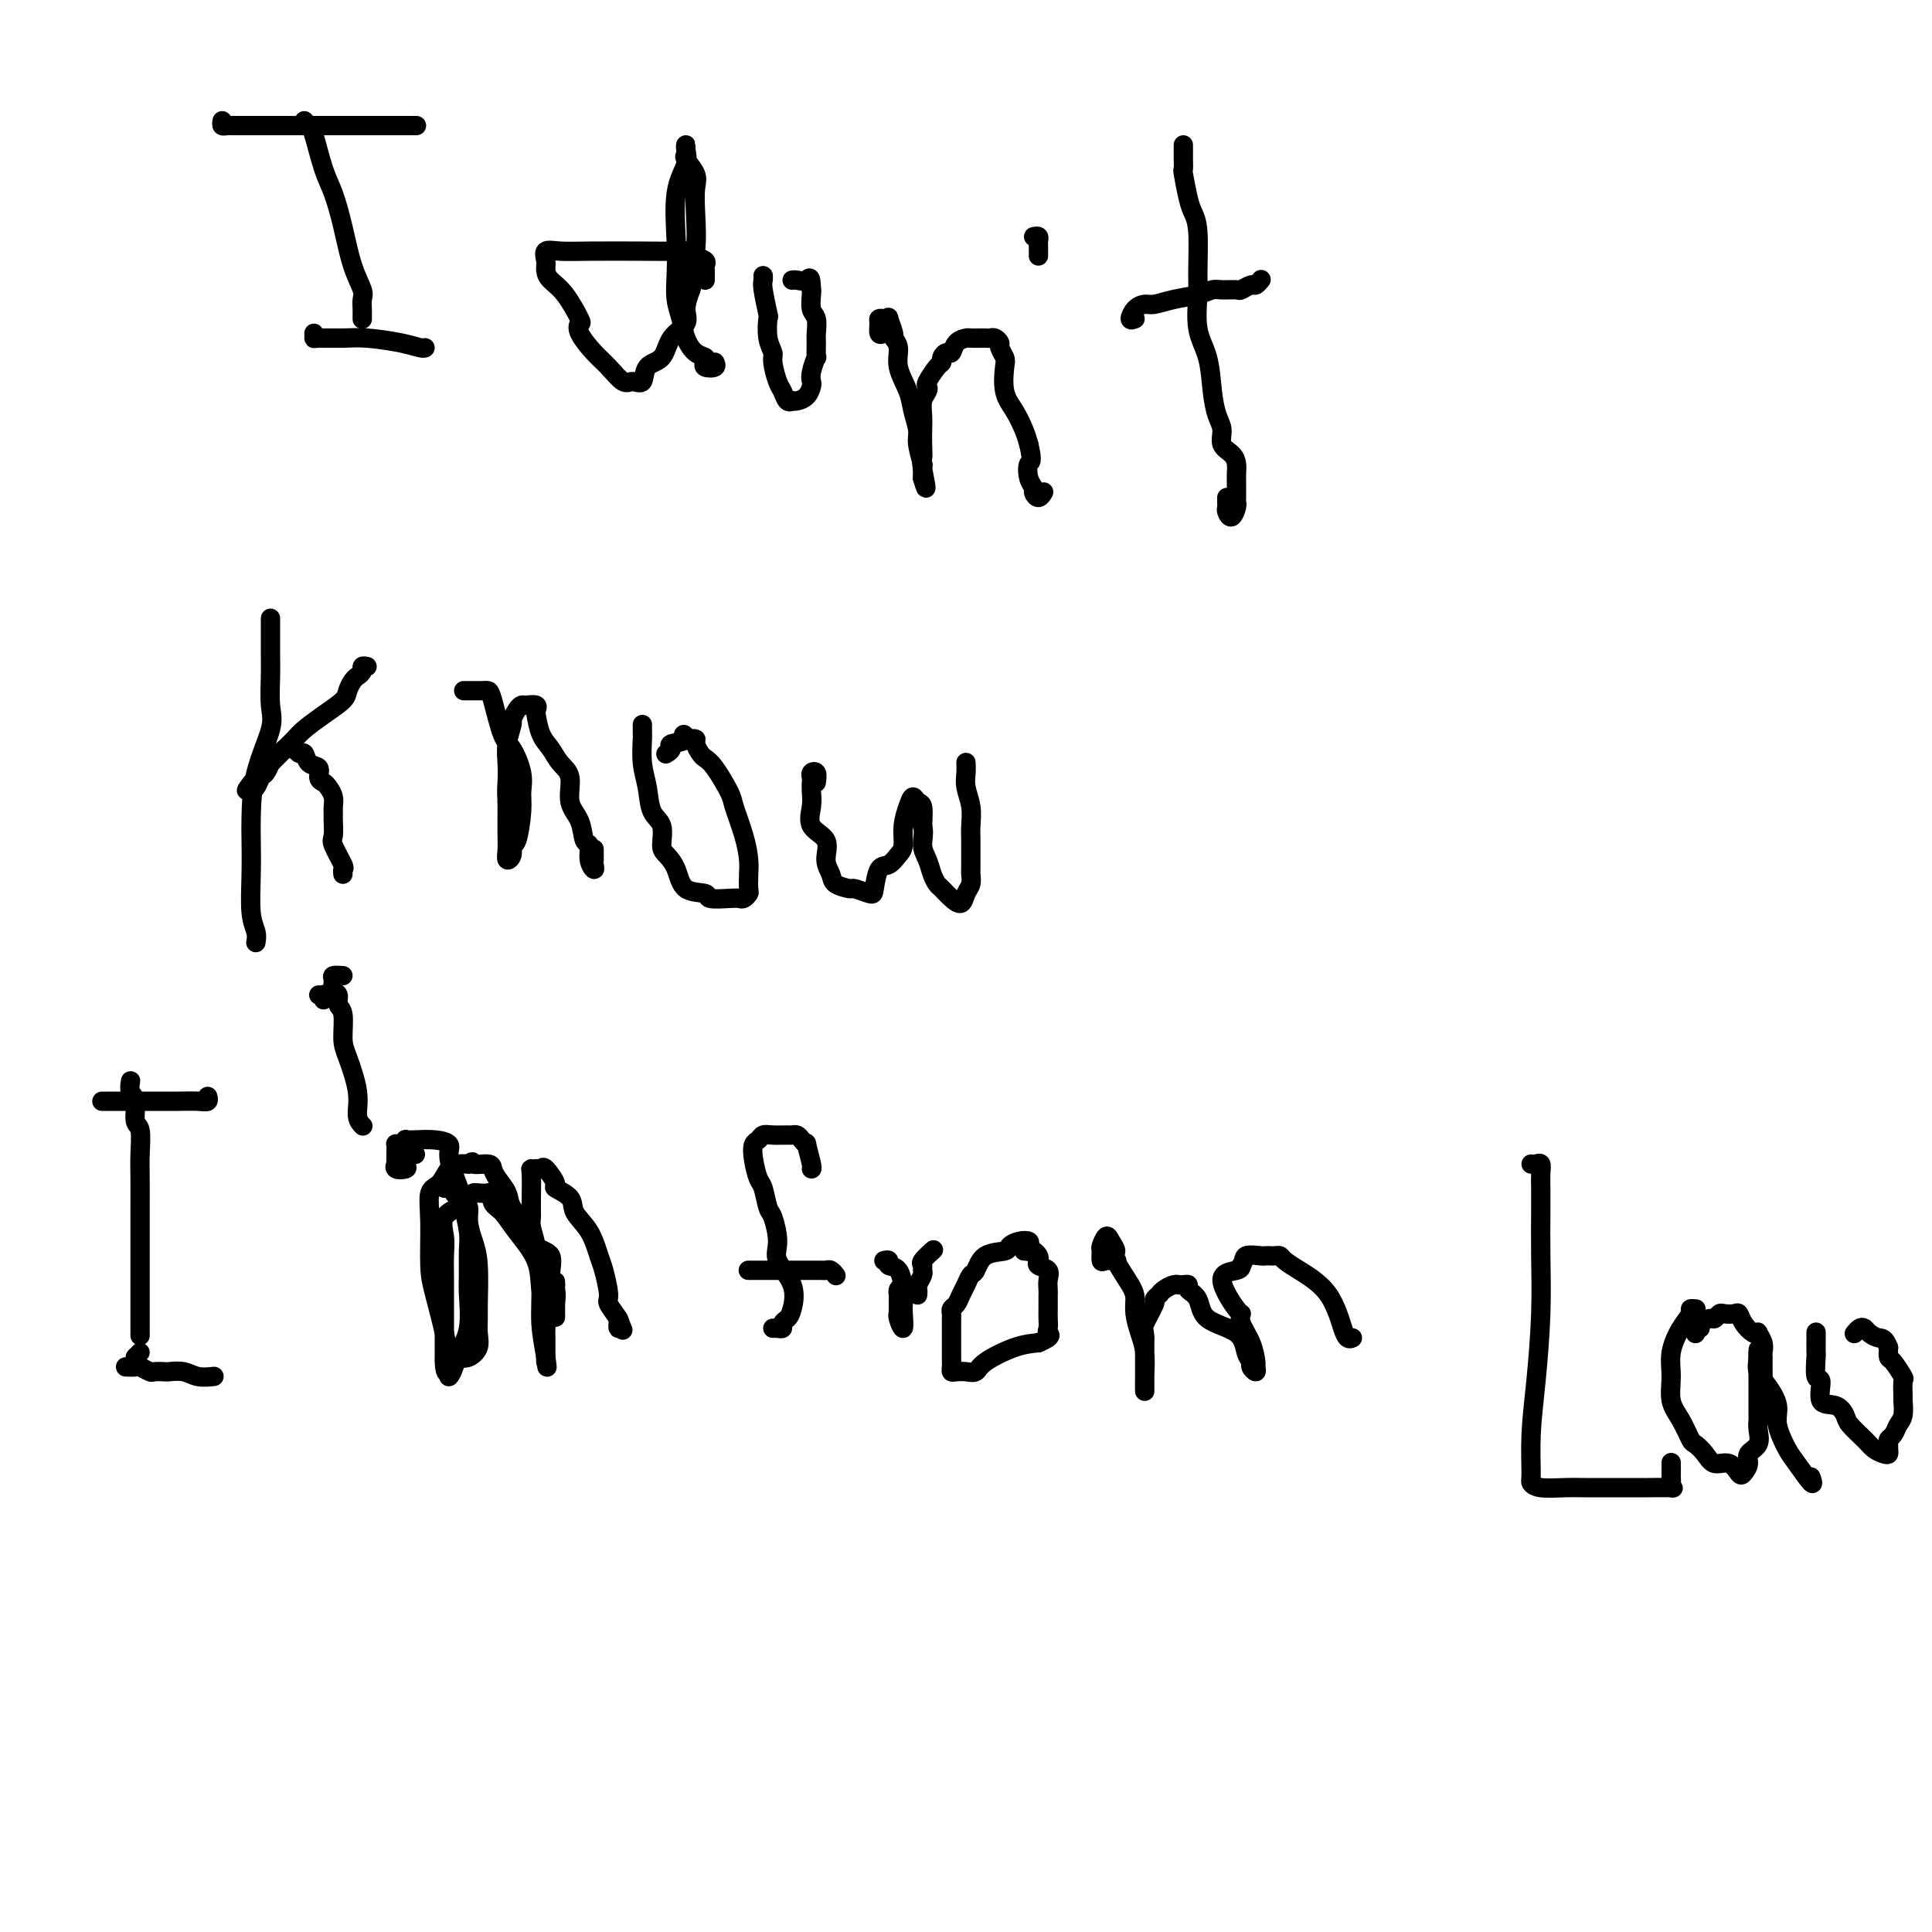 <svg viewBox='0 0 400 400' version='1.1' xmlns='http://www.w3.org/2000/svg' xmlns:xlink='http://www.w3.org/1999/xlink'><g fill='none' stroke='#000000' stroke-width='4' stroke-linecap='round' stroke-linejoin='round'><path d='M63,25c0.357,0.379 0.715,0.758 1,1c0.285,0.242 0.499,0.346 1,2c0.501,1.654 1.291,4.859 2,7c0.709,2.141 1.339,3.217 2,5c0.661,1.783 1.354,4.274 2,7c0.646,2.726 1.245,5.686 2,8c0.755,2.314 1.666,3.983 2,5c0.334,1.017 0.089,1.383 0,2c-0.089,0.617 -0.024,1.486 0,2c0.024,0.514 0.006,0.674 0,1c-0.006,0.326 -0.002,0.819 0,1c0.002,0.181 0.000,0.052 0,0c-0.000,-0.052 -0.000,-0.026 0,0'/><path d='M46,25c-0.082,0.423 -0.163,0.845 0,1c0.163,0.155 0.571,0.041 1,0c0.429,-0.041 0.878,-0.011 1,0c0.122,0.011 -0.082,0.003 1,0c1.082,-0.003 3.451,-0.001 6,0c2.549,0.001 5.279,0.000 7,0c1.721,-0.000 2.434,-0.000 6,0c3.566,0.000 9.987,0.000 13,0c3.013,-0.000 2.619,-0.000 3,0c0.381,0.000 1.537,0.000 2,0c0.463,-0.000 0.231,-0.000 0,0'/><path d='M65,69c0.011,0.424 0.022,0.848 0,1c-0.022,0.152 -0.076,0.030 1,0c1.076,-0.030 3.283,0.030 5,0c1.717,-0.030 2.943,-0.152 5,0c2.057,0.152 4.943,0.577 7,1c2.057,0.423 3.285,0.845 4,1c0.715,0.155 0.919,0.044 1,0c0.081,-0.044 0.041,-0.022 0,0'/><path d='M146,58c-0.004,-0.333 -0.007,-0.666 0,-1c0.007,-0.334 0.025,-0.668 0,-1c-0.025,-0.332 -0.091,-0.663 0,-1c0.091,-0.337 0.341,-0.679 0,-1c-0.341,-0.321 -1.273,-0.622 -2,-1c-0.727,-0.378 -1.251,-0.833 -2,-1c-0.749,-0.167 -1.725,-0.046 -3,0c-1.275,0.046 -2.849,0.018 -6,0c-3.151,-0.018 -7.878,-0.027 -11,0c-3.122,0.027 -4.639,0.090 -6,0c-1.361,-0.090 -2.567,-0.333 -3,0c-0.433,0.333 -0.095,1.242 0,2c0.095,0.758 -0.055,1.365 0,2c0.055,0.635 0.314,1.299 1,2c0.686,0.701 1.801,1.441 3,3c1.199,1.559 2.484,3.939 3,5c0.516,1.061 0.264,0.804 0,1c-0.264,0.196 -0.538,0.847 0,2c0.538,1.153 1.889,2.809 3,4c1.111,1.191 1.983,1.917 3,3c1.017,1.083 2.177,2.525 3,3c0.823,0.475 1.307,-0.015 2,0c0.693,0.015 1.595,0.534 2,0c0.405,-0.534 0.314,-2.123 1,-3c0.686,-0.877 2.148,-1.042 3,-2c0.852,-0.958 1.094,-2.711 2,-4c0.906,-1.289 2.475,-2.116 3,-3c0.525,-0.884 0.007,-1.824 0,-3c-0.007,-1.176 0.496,-2.588 1,-4'/><path d='M143,60c0.868,-2.366 0.038,-1.280 0,-2c-0.038,-0.720 0.714,-3.247 1,-6c0.286,-2.753 0.105,-5.732 0,-8c-0.105,-2.268 -0.133,-3.826 0,-5c0.133,-1.174 0.428,-1.965 0,-3c-0.428,-1.035 -1.579,-2.314 -2,-3c-0.421,-0.686 -0.111,-0.779 0,-1c0.111,-0.221 0.022,-0.571 0,-1c-0.022,-0.429 0.022,-0.938 0,-1c-0.022,-0.062 -0.111,0.324 0,1c0.111,0.676 0.421,1.643 0,3c-0.421,1.357 -1.574,3.104 -2,6c-0.426,2.896 -0.126,6.942 0,10c0.126,3.058 0.078,5.127 0,7c-0.078,1.873 -0.185,3.548 0,5c0.185,1.452 0.663,2.679 1,4c0.337,1.321 0.533,2.736 1,4c0.467,1.264 1.204,2.378 2,3c0.796,0.622 1.649,0.751 2,1c0.351,0.249 0.199,0.616 0,1c-0.199,0.384 -0.445,0.783 0,1c0.445,0.217 1.581,0.251 2,0c0.419,-0.251 0.120,-0.786 0,-1c-0.120,-0.214 -0.060,-0.107 0,0'/><path d='M158,58c-0.008,-0.516 -0.016,-1.031 0,-1c0.016,0.031 0.056,0.609 0,1c-0.056,0.391 -0.207,0.595 0,2c0.207,1.405 0.773,4.013 1,5c0.227,0.987 0.116,0.355 0,1c-0.116,0.645 -0.238,2.567 0,4c0.238,1.433 0.837,2.377 1,3c0.163,0.623 -0.110,0.923 0,2c0.110,1.077 0.603,2.929 1,4c0.397,1.071 0.697,1.359 1,2c0.303,0.641 0.610,1.634 1,2c0.390,0.366 0.865,0.105 1,0c0.135,-0.105 -0.069,-0.055 0,0c0.069,0.055 0.410,0.116 1,0c0.590,-0.116 1.430,-0.407 2,-1c0.570,-0.593 0.871,-1.487 1,-2c0.129,-0.513 0.087,-0.645 0,-1c-0.087,-0.355 -0.220,-0.933 0,-2c0.220,-1.067 0.792,-2.622 1,-3c0.208,-0.378 0.052,0.419 0,0c-0.052,-0.419 0.000,-2.056 0,-3c-0.000,-0.944 -0.053,-1.195 0,-2c0.053,-0.805 0.210,-2.164 0,-3c-0.210,-0.836 -0.787,-1.148 -1,-2c-0.213,-0.852 -0.061,-2.243 0,-3c0.061,-0.757 0.030,-0.878 0,-1'/><path d='M168,60c-0.121,-3.392 -0.425,-2.373 -1,-2c-0.575,0.373 -1.422,0.100 -2,0c-0.578,-0.100 -0.886,-0.027 -1,0c-0.114,0.027 -0.032,0.008 0,0c0.032,-0.008 0.016,-0.004 0,0'/><path d='M183,69c-0.428,0.197 -0.857,0.393 -1,0c-0.143,-0.393 -0.001,-1.376 0,-2c0.001,-0.624 -0.139,-0.889 0,-1c0.139,-0.111 0.558,-0.070 1,0c0.442,0.070 0.907,0.167 1,0c0.093,-0.167 -0.187,-0.598 0,0c0.187,0.598 0.842,2.225 1,3c0.158,0.775 -0.179,0.699 0,1c0.179,0.301 0.875,0.980 1,2c0.125,1.020 -0.321,2.382 0,4c0.321,1.618 1.410,3.493 2,5c0.590,1.507 0.680,2.648 1,4c0.320,1.352 0.870,2.915 1,4c0.130,1.085 -0.161,1.691 0,3c0.161,1.309 0.775,3.320 1,4c0.225,0.680 0.060,0.028 0,0c-0.060,-0.028 -0.016,0.570 0,1c0.016,0.430 0.005,0.694 0,1c-0.005,0.306 -0.002,0.653 0,1'/><path d='M191,99c1.392,4.735 0.373,0.073 0,-2c-0.373,-2.073 -0.101,-1.556 0,-2c0.101,-0.444 0.031,-1.849 0,-3c-0.031,-1.151 -0.022,-2.049 0,-3c0.022,-0.951 0.057,-1.954 0,-3c-0.057,-1.046 -0.205,-2.133 0,-3c0.205,-0.867 0.763,-1.514 1,-2c0.237,-0.486 0.154,-0.812 0,-1c-0.154,-0.188 -0.378,-0.237 0,-1c0.378,-0.763 1.358,-2.241 2,-3c0.642,-0.759 0.944,-0.798 1,-1c0.056,-0.202 -0.136,-0.566 0,-1c0.136,-0.434 0.599,-0.939 1,-1c0.401,-0.061 0.741,0.324 1,0c0.259,-0.324 0.436,-1.355 1,-2c0.564,-0.645 1.513,-0.905 2,-1c0.487,-0.095 0.511,-0.026 1,0c0.489,0.026 1.441,0.010 2,0c0.559,-0.010 0.723,-0.015 1,0c0.277,0.015 0.666,0.049 1,0c0.334,-0.049 0.612,-0.182 1,0c0.388,0.182 0.887,0.677 1,1c0.113,0.323 -0.160,0.473 0,1c0.160,0.527 0.753,1.432 1,2c0.247,0.568 0.146,0.799 0,2c-0.146,1.201 -0.338,3.374 0,5c0.338,1.626 1.206,2.707 2,4c0.794,1.293 1.512,2.798 2,4c0.488,1.202 0.744,2.101 1,3'/><path d='M213,92c0.945,4.002 0.309,3.508 0,4c-0.309,0.492 -0.289,1.970 0,3c0.289,1.030 0.848,1.610 1,2c0.152,0.390 -0.104,0.589 0,1c0.104,0.411 0.566,1.034 1,1c0.434,-0.034 0.838,-0.724 1,-1c0.162,-0.276 0.081,-0.138 0,0'/><path d='M214,49c0.423,-0.089 0.845,-0.178 1,0c0.155,0.178 0.041,0.622 0,1c-0.041,0.378 -0.011,0.689 0,1c0.011,0.311 0.003,0.622 0,1c-0.003,0.378 -0.001,0.822 0,1c0.001,0.178 0.000,0.089 0,0'/><path d='M245,30c0.002,0.258 0.004,0.516 0,1c-0.004,0.484 -0.012,1.193 0,2c0.012,0.807 0.046,1.713 0,2c-0.046,0.287 -0.170,-0.044 0,1c0.170,1.044 0.634,3.462 1,5c0.366,1.538 0.632,2.196 1,3c0.368,0.804 0.837,1.755 1,4c0.163,2.245 0.018,5.782 0,8c-0.018,2.218 0.089,3.115 0,5c-0.089,1.885 -0.373,4.759 0,7c0.373,2.241 1.405,3.850 2,6c0.595,2.150 0.754,4.841 1,7c0.246,2.159 0.577,3.786 1,5c0.423,1.214 0.936,2.016 1,3c0.064,0.984 -0.323,2.149 0,3c0.323,0.851 1.354,1.387 2,2c0.646,0.613 0.905,1.302 1,2c0.095,0.698 0.026,1.404 0,2c-0.026,0.596 -0.010,1.082 0,2c0.010,0.918 0.013,2.267 0,3c-0.013,0.733 -0.042,0.848 0,1c0.042,0.152 0.155,0.339 0,1c-0.155,0.661 -0.577,1.795 -1,2c-0.423,0.205 -0.845,-0.520 -1,-1c-0.155,-0.480 -0.041,-0.716 0,-1c0.041,-0.284 0.011,-0.615 0,-1c-0.011,-0.385 -0.003,-0.824 0,-1c0.003,-0.176 0.002,-0.088 0,0'/><path d='M235,66c-0.485,0.194 -0.971,0.389 -1,0c-0.029,-0.389 0.397,-1.361 1,-2c0.603,-0.639 1.383,-0.946 2,-1c0.617,-0.054 1.070,0.143 2,0c0.930,-0.143 2.337,-0.627 4,-1c1.663,-0.373 3.582,-0.635 5,-1c1.418,-0.365 2.334,-0.834 3,-1c0.666,-0.166 1.081,-0.029 2,0c0.919,0.029 2.341,-0.048 3,0c0.659,0.048 0.555,0.223 1,0c0.445,-0.223 1.439,-0.843 2,-1c0.561,-0.157 0.690,0.150 1,0c0.310,-0.150 0.803,-0.757 1,-1c0.197,-0.243 0.099,-0.121 0,0'/><path d='M56,128c0.000,0.161 0.000,0.322 0,1c-0.000,0.678 -0.001,1.872 0,2c0.001,0.128 0.003,-0.809 0,0c-0.003,0.809 -0.011,3.363 0,5c0.011,1.637 0.041,2.356 0,4c-0.041,1.644 -0.155,4.212 0,6c0.155,1.788 0.578,2.796 0,5c-0.578,2.204 -2.156,5.605 -3,9c-0.844,3.395 -0.954,6.786 -1,9c-0.046,2.214 -0.026,3.252 0,5c0.026,1.748 0.060,4.206 0,7c-0.060,2.794 -0.212,5.924 0,8c0.212,2.076 0.788,3.097 1,4c0.212,0.903 0.061,1.686 0,2c-0.061,0.314 -0.030,0.157 0,0'/><path d='M76,138c-0.447,-0.087 -0.894,-0.175 -1,0c-0.106,0.175 0.129,0.612 0,1c-0.129,0.388 -0.620,0.725 -1,1c-0.380,0.275 -0.647,0.486 -1,1c-0.353,0.514 -0.790,1.331 -1,2c-0.210,0.669 -0.193,1.191 -1,2c-0.807,0.809 -2.440,1.904 -4,3c-1.560,1.096 -3.048,2.191 -4,3c-0.952,0.809 -1.369,1.331 -2,2c-0.631,0.669 -1.475,1.484 -2,2c-0.525,0.516 -0.732,0.734 -1,1c-0.268,0.266 -0.596,0.581 -1,1c-0.404,0.419 -0.882,0.944 -1,1c-0.118,0.056 0.126,-0.357 0,0c-0.126,0.357 -0.622,1.482 -1,2c-0.378,0.518 -0.637,0.427 -1,1c-0.363,0.573 -0.828,1.808 -1,2c-0.172,0.192 -0.049,-0.659 0,-1c0.049,-0.341 0.025,-0.170 0,0'/><path d='M53,162c-3.667,3.595 -1.333,0.582 0,-1c1.333,-1.582 1.667,-1.734 2,-2c0.333,-0.266 0.667,-0.645 1,-1c0.333,-0.355 0.667,-0.685 1,-1c0.333,-0.315 0.667,-0.616 1,-1c0.333,-0.384 0.667,-0.851 1,-1c0.333,-0.149 0.665,0.020 1,0c0.335,-0.020 0.672,-0.228 1,0c0.328,0.228 0.647,0.891 1,1c0.353,0.109 0.739,-0.335 1,0c0.261,0.335 0.398,1.451 1,2c0.602,0.549 1.668,0.531 2,1c0.332,0.469 -0.069,1.425 0,2c0.069,0.575 0.607,0.769 1,1c0.393,0.231 0.641,0.497 1,1c0.359,0.503 0.829,1.241 1,2c0.171,0.759 0.044,1.538 0,2c-0.044,0.462 -0.004,0.607 0,1c0.004,0.393 -0.027,1.032 0,2c0.027,0.968 0.112,2.263 0,3c-0.112,0.737 -0.422,0.916 0,2c0.422,1.084 1.577,3.074 2,4c0.423,0.926 0.114,0.788 0,1c-0.114,0.212 -0.033,0.775 0,1c0.033,0.225 0.016,0.113 0,0'/><path d='M96,143c0.333,-0.000 0.667,-0.000 1,0c0.333,0.000 0.666,0.001 1,0c0.334,-0.001 0.670,-0.004 1,0c0.330,0.004 0.654,0.015 1,0c0.346,-0.015 0.713,-0.055 1,0c0.287,0.055 0.493,0.206 1,2c0.507,1.794 1.313,5.232 2,7c0.687,1.768 1.253,1.865 2,3c0.747,1.135 1.674,3.308 2,5c0.326,1.692 0.050,2.904 0,4c-0.050,1.096 0.126,2.074 0,4c-0.126,1.926 -0.556,4.798 -1,6c-0.444,1.202 -0.904,0.735 -1,1c-0.096,0.265 0.170,1.264 0,2c-0.170,0.736 -0.778,1.211 -1,1c-0.222,-0.211 -0.060,-1.108 0,-2c0.060,-0.892 0.016,-1.779 0,-3c-0.016,-1.221 -0.005,-2.778 0,-4c0.005,-1.222 0.002,-2.111 0,-3'/><path d='M105,166c-0.159,-2.413 -0.058,-2.946 0,-4c0.058,-1.054 0.071,-2.629 0,-4c-0.071,-1.371 -0.226,-2.539 0,-4c0.226,-1.461 0.833,-3.214 1,-4c0.167,-0.786 -0.105,-0.604 0,-1c0.105,-0.396 0.589,-1.370 1,-2c0.411,-0.630 0.751,-0.914 1,-1c0.249,-0.086 0.409,0.028 1,0c0.591,-0.028 1.615,-0.199 2,0c0.385,0.199 0.133,0.767 0,1c-0.133,0.233 -0.147,0.132 0,1c0.147,0.868 0.454,2.704 1,4c0.546,1.296 1.330,2.053 2,3c0.670,0.947 1.226,2.083 2,3c0.774,0.917 1.767,1.616 2,3c0.233,1.384 -0.292,3.452 0,5c0.292,1.548 1.403,2.577 2,4c0.597,1.423 0.682,3.239 1,4c0.318,0.761 0.870,0.465 1,1c0.130,0.535 -0.161,1.901 0,3c0.161,1.099 0.775,1.930 1,2c0.225,0.070 0.060,-0.620 0,-1c-0.060,-0.380 -0.016,-0.448 0,-1c0.016,-0.552 0.005,-1.586 0,-2c-0.005,-0.414 -0.002,-0.207 0,0'/><path d='M133,150c0.002,0.307 0.004,0.615 0,1c-0.004,0.385 -0.013,0.848 0,1c0.013,0.152 0.050,-0.008 0,1c-0.050,1.008 -0.186,3.184 0,5c0.186,1.816 0.693,3.273 1,5c0.307,1.727 0.415,3.724 1,5c0.585,1.276 1.649,1.831 2,3c0.351,1.169 -0.010,2.953 0,4c0.010,1.047 0.391,1.356 1,2c0.609,0.644 1.444,1.623 2,3c0.556,1.377 0.831,3.153 2,4c1.169,0.847 3.230,0.764 4,1c0.770,0.236 0.249,0.792 1,1c0.751,0.208 2.776,0.069 4,0c1.224,-0.069 1.648,-0.066 2,0c0.352,0.066 0.631,0.196 1,0c0.369,-0.196 0.829,-0.717 1,-1c0.171,-0.283 0.053,-0.327 0,-1c-0.053,-0.673 -0.040,-1.973 0,-3c0.040,-1.027 0.106,-1.781 0,-3c-0.106,-1.219 -0.385,-2.904 -1,-5c-0.615,-2.096 -1.565,-4.602 -2,-6c-0.435,-1.398 -0.355,-1.688 -1,-3c-0.645,-1.312 -2.014,-3.648 -3,-5c-0.986,-1.352 -1.590,-1.721 -2,-2c-0.410,-0.279 -0.625,-0.466 -1,-1c-0.375,-0.534 -0.909,-1.413 -1,-2c-0.091,-0.587 0.260,-0.882 0,-1c-0.260,-0.118 -1.130,-0.059 -2,0'/><path d='M142,153c-1.206,-1.750 0.279,-0.626 0,0c-0.279,0.626 -2.322,0.756 -3,1c-0.678,0.244 0.010,0.604 0,1c-0.010,0.396 -0.717,0.827 -1,1c-0.283,0.173 -0.141,0.086 0,0'/><path d='M169,162c0.113,-0.820 0.226,-1.640 0,-2c-0.226,-0.360 -0.792,-0.260 -1,0c-0.208,0.260 -0.059,0.682 0,1c0.059,0.318 0.027,0.534 0,1c-0.027,0.466 -0.051,1.181 0,2c0.051,0.819 0.175,1.742 0,3c-0.175,1.258 -0.649,2.851 0,4c0.649,1.149 2.419,1.853 3,3c0.581,1.147 -0.029,2.737 0,4c0.029,1.263 0.698,2.199 1,3c0.302,0.801 0.238,1.469 1,2c0.762,0.531 2.350,0.927 3,1c0.650,0.073 0.362,-0.175 1,0c0.638,0.175 2.202,0.773 3,1c0.798,0.227 0.831,0.085 1,-1c0.169,-1.085 0.475,-3.111 1,-4c0.525,-0.889 1.268,-0.639 2,-1c0.732,-0.361 1.453,-1.331 2,-2c0.547,-0.669 0.920,-1.037 1,-2c0.080,-0.963 -0.132,-2.520 0,-4c0.132,-1.480 0.610,-2.883 1,-4c0.390,-1.117 0.692,-1.949 1,-2c0.308,-0.051 0.621,0.679 1,1c0.379,0.321 0.822,0.235 1,1c0.178,0.765 0.089,2.383 0,4'/><path d='M191,171c0.416,1.383 -0.044,2.842 0,4c0.044,1.158 0.592,2.015 1,3c0.408,0.985 0.676,2.098 1,3c0.324,0.902 0.702,1.595 1,2c0.298,0.405 0.514,0.523 1,1c0.486,0.477 1.240,1.312 2,2c0.760,0.688 1.524,1.230 2,1c0.476,-0.230 0.663,-1.233 1,-2c0.337,-0.767 0.822,-1.297 1,-2c0.178,-0.703 0.047,-1.580 0,-2c-0.047,-0.420 -0.012,-0.383 0,-1c0.012,-0.617 -0.001,-1.887 0,-3c0.001,-1.113 0.014,-2.069 0,-3c-0.014,-0.931 -0.056,-1.836 0,-3c0.056,-1.164 0.211,-2.585 0,-4c-0.211,-1.415 -0.789,-2.824 -1,-4c-0.211,-1.176 -0.057,-2.119 0,-3c0.057,-0.881 0.015,-1.699 0,-2c-0.015,-0.301 -0.004,-0.086 0,0c0.004,0.086 0.002,0.043 0,0'/><path d='M27,224c0.033,-0.196 0.065,-0.393 0,0c-0.065,0.393 -0.228,1.374 0,2c0.228,0.626 0.846,0.896 1,2c0.154,1.104 -0.155,3.042 0,4c0.155,0.958 0.774,0.934 1,2c0.226,1.066 0.061,3.220 0,5c-0.061,1.780 -0.016,3.185 0,5c0.016,1.815 0.004,4.039 0,6c-0.004,1.961 -0.001,3.660 0,7c0.001,3.340 0.000,8.322 0,12c-0.000,3.678 -0.000,6.051 0,7c0.000,0.949 0.000,0.475 0,0'/><path d='M29,280c-0.417,0.417 -0.833,0.833 -1,1c-0.167,0.167 -0.083,0.083 0,0'/><path d='M22,228c0.149,-0.000 0.298,-0.000 0,0c-0.298,0.000 -1.043,0.000 -1,0c0.043,-0.000 0.875,-0.000 1,0c0.125,0.000 -0.456,0.000 0,0c0.456,-0.000 1.949,-0.000 3,0c1.051,0.000 1.658,0.001 3,0c1.342,-0.001 3.417,-0.004 5,0c1.583,0.004 2.673,0.015 4,0c1.327,-0.015 2.892,-0.056 4,0c1.108,0.056 1.760,0.207 2,0c0.240,-0.207 0.069,-0.774 0,-1c-0.069,-0.226 -0.034,-0.113 0,0'/><path d='M26,283c0.789,0.030 1.578,0.061 2,0c0.422,-0.061 0.479,-0.212 1,0c0.521,0.212 1.508,0.788 2,1c0.492,0.212 0.490,0.061 1,0c0.510,-0.061 1.531,-0.030 2,0c0.469,0.030 0.385,0.061 1,0c0.615,-0.061 1.928,-0.212 3,0c1.072,0.212 1.904,0.788 3,1c1.096,0.212 2.456,0.061 3,0c0.544,-0.061 0.272,-0.030 0,0'/><path d='M66,206c0.423,0.030 0.845,0.060 1,0c0.155,-0.060 0.042,-0.208 0,0c-0.042,0.208 -0.012,0.774 0,1c0.012,0.226 0.006,0.113 0,0'/><path d='M71,202c-0.854,-0.057 -1.708,-0.114 -2,0c-0.292,0.114 -0.022,0.398 0,1c0.022,0.602 -0.205,1.523 0,2c0.205,0.477 0.841,0.512 1,1c0.159,0.488 -0.160,1.431 0,2c0.160,0.569 0.798,0.764 1,2c0.202,1.236 -0.033,3.512 0,5c0.033,1.488 0.335,2.189 1,4c0.665,1.811 1.694,4.733 2,7c0.306,2.267 -0.110,3.880 0,5c0.110,1.120 0.746,1.749 1,2c0.254,0.251 0.127,0.126 0,0'/><path d='M92,246c0.303,0.024 0.606,0.048 1,0c0.394,-0.048 0.880,-0.169 1,0c0.120,0.169 -0.126,0.628 0,1c0.126,0.372 0.625,0.658 1,1c0.375,0.342 0.626,0.740 1,1c0.374,0.260 0.871,0.381 1,1c0.129,0.619 -0.109,1.737 0,3c0.109,1.263 0.565,2.673 1,4c0.435,1.327 0.850,2.571 1,5c0.150,2.429 0.034,6.042 0,8c-0.034,1.958 0.012,2.262 0,3c-0.012,0.738 -0.083,1.909 0,3c0.083,1.091 0.320,2.101 0,3c-0.320,0.899 -1.196,1.686 -2,2c-0.804,0.314 -1.535,0.154 -2,0c-0.465,-0.154 -0.662,-0.302 -1,0c-0.338,0.302 -0.815,1.053 -1,1c-0.185,-0.053 -0.078,-0.912 0,-1c0.078,-0.088 0.126,0.593 0,0c-0.126,-0.593 -0.428,-2.460 -1,-5c-0.572,-2.540 -1.415,-5.753 -2,-8c-0.585,-2.247 -0.911,-3.526 -1,-6c-0.089,-2.474 0.059,-6.141 0,-9c-0.059,-2.859 -0.325,-4.910 0,-6c0.325,-1.090 1.242,-1.220 2,-2c0.758,-0.780 1.358,-2.210 2,-3c0.642,-0.790 1.326,-0.940 2,-1c0.674,-0.060 1.337,-0.030 2,0'/><path d='M97,241c1.296,-0.918 0.537,-0.212 1,0c0.463,0.212 2.150,-0.068 3,0c0.850,0.068 0.865,0.485 1,1c0.135,0.515 0.391,1.129 1,2c0.609,0.871 1.572,1.999 2,3c0.428,1.001 0.320,1.875 1,3c0.680,1.125 2.147,2.503 3,4c0.853,1.497 1.090,3.115 2,4c0.910,0.885 2.493,1.038 3,2c0.507,0.962 -0.060,2.731 0,4c0.060,1.269 0.748,2.036 1,3c0.252,0.964 0.067,2.126 0,3c-0.067,0.874 -0.018,1.461 0,2c0.018,0.539 0.005,1.032 0,1c-0.005,-0.032 -0.001,-0.587 0,-1c0.001,-0.413 0.000,-0.684 0,-1c-0.000,-0.316 -0.000,-0.679 0,-1c0.000,-0.321 0.000,-0.602 0,-1c-0.000,-0.398 -0.000,-0.915 0,-1c0.000,-0.085 0.000,0.261 0,0c-0.000,-0.261 -0.000,-1.131 0,-2'/><path d='M115,266c0.000,-1.167 0.000,-0.583 0,0'/><path d='M86,239c-0.829,-0.199 -1.658,-0.397 -2,0c-0.342,0.397 -0.197,1.390 0,2c0.197,0.610 0.445,0.837 0,1c-0.445,0.163 -1.583,0.260 -2,0c-0.417,-0.260 -0.112,-0.879 0,-1c0.112,-0.121 0.033,0.256 0,0c-0.033,-0.256 -0.019,-1.144 0,-2c0.019,-0.856 0.042,-1.679 0,-2c-0.042,-0.321 -0.151,-0.138 0,0c0.151,0.138 0.560,0.233 1,0c0.440,-0.233 0.911,-0.792 1,-1c0.089,-0.208 -0.202,-0.064 0,0c0.202,0.064 0.898,0.047 2,0c1.102,-0.047 2.610,-0.125 4,0c1.390,0.125 2.664,0.452 3,1c0.336,0.548 -0.264,1.317 0,3c0.264,1.683 1.391,4.282 2,6c0.609,1.718 0.699,2.557 1,4c0.301,1.443 0.815,3.491 1,5c0.185,1.509 0.043,2.480 0,4c-0.043,1.520 0.014,3.590 0,5c-0.014,1.410 -0.098,2.162 0,4c0.098,1.838 0.380,4.763 0,7c-0.380,2.237 -1.421,3.785 -2,5c-0.579,1.215 -0.694,2.096 -1,3c-0.306,0.904 -0.802,1.830 -1,2c-0.198,0.170 -0.099,-0.415 0,-1'/><path d='M93,284c-0.845,0.955 -0.958,-1.156 -1,-2c-0.042,-0.844 -0.011,-0.420 0,-1c0.011,-0.580 0.004,-2.163 0,-4c-0.004,-1.837 -0.004,-3.927 0,-6c0.004,-2.073 0.013,-4.129 0,-6c-0.013,-1.871 -0.048,-3.557 0,-5c0.048,-1.443 0.177,-2.642 0,-4c-0.177,-1.358 -0.661,-2.875 0,-4c0.661,-1.125 2.466,-1.857 3,-2c0.534,-0.143 -0.204,0.302 0,0c0.204,-0.302 1.351,-1.350 2,-2c0.649,-0.650 0.799,-0.900 1,-1c0.201,-0.100 0.452,-0.050 1,0c0.548,0.050 1.394,0.101 2,0c0.606,-0.101 0.972,-0.353 1,0c0.028,0.353 -0.281,1.312 0,2c0.281,0.688 1.151,1.106 2,2c0.849,0.894 1.678,2.264 3,4c1.322,1.736 3.139,3.839 4,6c0.861,2.161 0.767,4.379 1,6c0.233,1.621 0.795,2.643 1,4c0.205,1.357 0.055,3.047 0,4c-0.055,0.953 -0.015,1.167 0,2c0.015,0.833 0.004,2.285 0,3c-0.004,0.715 -0.001,0.692 0,1c0.001,0.308 0.000,0.945 0,1c-0.000,0.055 -0.000,-0.473 0,-1'/><path d='M113,281c0.373,3.420 0.306,1.968 0,0c-0.306,-1.968 -0.853,-4.454 -1,-7c-0.147,-2.546 0.104,-5.154 0,-8c-0.104,-2.846 -0.564,-5.932 -1,-8c-0.436,-2.068 -0.849,-3.118 -1,-4c-0.151,-0.882 -0.042,-1.595 0,-2c0.042,-0.405 0.015,-0.501 0,-1c-0.015,-0.499 -0.019,-1.402 0,-3c0.019,-1.598 0.061,-3.892 0,-5c-0.061,-1.108 -0.225,-1.032 0,-1c0.225,0.032 0.839,0.019 1,0c0.161,-0.019 -0.132,-0.045 0,0c0.132,0.045 0.687,0.161 1,0c0.313,-0.161 0.383,-0.599 1,0c0.617,0.599 1.783,2.234 2,3c0.217,0.766 -0.513,0.663 0,1c0.513,0.337 2.270,1.112 3,2c0.730,0.888 0.435,1.888 1,3c0.565,1.112 1.992,2.337 3,4c1.008,1.663 1.598,3.763 2,5c0.402,1.237 0.615,1.612 1,3c0.385,1.388 0.940,3.788 1,5c0.060,1.212 -0.376,1.236 0,2c0.376,0.764 1.565,2.268 2,3c0.435,0.732 0.117,0.691 0,1c-0.117,0.309 -0.031,0.968 0,1c0.031,0.032 0.009,-0.562 0,-1c-0.009,-0.438 -0.004,-0.719 0,-1'/><path d='M128,273c1.667,4.167 0.833,2.083 0,0'/><path d='M160,275c0.303,-0.024 0.606,-0.049 1,0c0.394,0.049 0.879,0.170 1,0c0.121,-0.170 -0.123,-0.632 0,-1c0.123,-0.368 0.612,-0.641 1,-1c0.388,-0.359 0.675,-0.804 1,-2c0.325,-1.196 0.687,-3.144 0,-5c-0.687,-1.856 -2.422,-3.622 -3,-5c-0.578,-1.378 -0.000,-2.370 0,-4c0.000,-1.630 -0.578,-3.899 -1,-5c-0.422,-1.101 -0.688,-1.034 -1,-2c-0.312,-0.966 -0.669,-2.966 -1,-4c-0.331,-1.034 -0.636,-1.104 -1,-2c-0.364,-0.896 -0.786,-2.618 -1,-4c-0.214,-1.382 -0.218,-2.423 0,-3c0.218,-0.577 0.660,-0.690 1,-1c0.340,-0.310 0.577,-0.816 1,-1c0.423,-0.184 1.030,-0.047 2,0c0.970,0.047 2.302,0.003 3,0c0.698,-0.003 0.760,0.034 1,0c0.240,-0.034 0.656,-0.139 1,0c0.344,0.139 0.614,0.520 1,1c0.386,0.480 0.888,1.057 1,1c0.112,-0.057 -0.166,-0.747 0,0c0.166,0.747 0.775,2.932 1,4c0.225,1.068 0.064,1.019 0,1c-0.064,-0.019 -0.032,-0.010 0,0'/><path d='M155,263c-0.064,0.000 -0.128,0.000 0,0c0.128,-0.000 0.447,-0.000 1,0c0.553,0.000 1.341,0.000 2,0c0.659,-0.000 1.188,-0.000 2,0c0.812,0.000 1.905,0.000 3,0c1.095,-0.000 2.191,-0.001 3,0c0.809,0.001 1.331,0.004 2,0c0.669,-0.004 1.486,-0.015 2,0c0.514,0.015 0.725,0.056 1,0c0.275,-0.056 0.612,-0.207 1,0c0.388,0.207 0.825,0.774 1,1c0.175,0.226 0.087,0.113 0,0'/><path d='M183,261c0.475,-0.110 0.951,-0.219 1,0c0.049,0.219 -0.327,0.767 0,1c0.327,0.233 1.357,0.153 2,1c0.643,0.847 0.901,2.623 1,4c0.099,1.377 0.041,2.354 0,3c-0.041,0.646 -0.063,0.959 0,2c0.063,1.041 0.213,2.808 0,3c-0.213,0.192 -0.789,-1.191 -1,-2c-0.211,-0.809 -0.056,-1.043 0,-1c0.056,0.043 0.014,0.362 0,0c-0.014,-0.362 -0.001,-1.406 0,-2c0.001,-0.594 -0.010,-0.736 0,-1c0.010,-0.264 0.041,-0.648 0,-1c-0.041,-0.352 -0.155,-0.672 0,-1c0.155,-0.328 0.577,-0.664 1,-1'/><path d='M190,268c-0.008,0.097 -0.016,0.195 0,0c0.016,-0.195 0.057,-0.682 0,-1c-0.057,-0.318 -0.214,-0.465 0,-1c0.214,-0.535 0.797,-1.457 1,-2c0.203,-0.543 0.027,-0.706 0,-1c-0.027,-0.294 0.096,-0.718 0,-1c-0.096,-0.282 -0.410,-0.422 0,-1c0.410,-0.578 1.546,-1.594 2,-2c0.454,-0.406 0.227,-0.203 0,0'/><path d='M213,259c0.012,0.085 0.024,0.169 0,0c-0.024,-0.169 -0.084,-0.592 0,-1c0.084,-0.408 0.310,-0.802 0,-1c-0.310,-0.198 -1.158,-0.200 -2,0c-0.842,0.200 -1.679,0.602 -2,1c-0.321,0.398 -0.128,0.792 -1,1c-0.872,0.208 -2.811,0.229 -4,1c-1.189,0.771 -1.628,2.290 -2,3c-0.372,0.710 -0.678,0.610 -1,1c-0.322,0.390 -0.661,1.271 -1,2c-0.339,0.729 -0.679,1.307 -1,2c-0.321,0.693 -0.622,1.502 -1,2c-0.378,0.498 -0.833,0.685 -1,1c-0.167,0.315 -0.045,0.759 0,1c0.045,0.241 0.012,0.277 0,1c-0.012,0.723 -0.004,2.131 0,3c0.004,0.869 0.003,1.200 0,2c-0.003,0.800 -0.009,2.071 0,3c0.009,0.929 0.034,1.518 0,2c-0.034,0.482 -0.126,0.856 0,1c0.126,0.144 0.469,0.056 1,0c0.531,-0.056 1.250,-0.081 2,0c0.750,0.081 1.531,0.269 2,0c0.469,-0.269 0.626,-0.996 2,-2c1.374,-1.004 3.964,-2.287 6,-3c2.036,-0.713 3.518,-0.857 5,-1'/><path d='M215,278c3.238,-1.346 2.332,-1.712 2,-2c-0.332,-0.288 -0.089,-0.497 0,-1c0.089,-0.503 0.024,-1.300 0,-2c-0.024,-0.700 -0.007,-1.304 0,-2c0.007,-0.696 0.004,-1.486 0,-2c-0.004,-0.514 -0.009,-0.754 0,-1c0.009,-0.246 0.030,-0.500 0,-1c-0.030,-0.500 -0.112,-1.247 0,-2c0.112,-0.753 0.419,-1.512 0,-2c-0.419,-0.488 -1.565,-0.705 -2,-1c-0.435,-0.295 -0.159,-0.667 0,-1c0.159,-0.333 0.200,-0.625 0,-1c-0.200,-0.375 -0.641,-0.832 -1,-1c-0.359,-0.168 -0.635,-0.045 -1,0c-0.365,0.045 -0.819,0.013 -1,0c-0.181,-0.013 -0.091,-0.006 0,0'/><path d='M231,261c0.196,0.015 0.391,0.031 0,0c-0.391,-0.031 -1.370,-0.107 -2,0c-0.630,0.107 -0.912,0.399 -1,0c-0.088,-0.399 0.020,-1.487 0,-2c-0.020,-0.513 -0.166,-0.450 0,-1c0.166,-0.550 0.643,-1.714 1,-2c0.357,-0.286 0.593,0.307 1,1c0.407,0.693 0.984,1.486 1,2c0.016,0.514 -0.529,0.749 0,2c0.529,1.251 2.131,3.519 3,5c0.869,1.481 1.003,2.174 1,3c-0.003,0.826 -0.144,1.785 0,3c0.144,1.215 0.575,2.687 1,4c0.425,1.313 0.846,2.467 1,4c0.154,1.533 0.041,3.446 0,5c-0.041,1.554 -0.011,2.748 0,3c0.011,0.252 0.003,-0.438 0,-1c-0.003,-0.562 -0.001,-0.998 0,-2c0.001,-1.002 0.000,-2.572 0,-4c-0.000,-1.428 -0.000,-2.714 0,-4'/><path d='M237,277c-0.126,-2.150 -0.441,-2.025 0,-3c0.441,-0.975 1.637,-3.049 2,-4c0.363,-0.951 -0.106,-0.781 0,-1c0.106,-0.219 0.789,-0.829 1,-1c0.211,-0.171 -0.049,0.098 0,0c0.049,-0.098 0.408,-0.562 1,-1c0.592,-0.438 1.417,-0.850 2,-1c0.583,-0.150 0.925,-0.037 1,0c0.075,0.037 -0.116,0.000 0,0c0.116,-0.000 0.541,0.037 1,0c0.459,-0.037 0.953,-0.150 1,0c0.047,0.150 -0.353,0.561 0,1c0.353,0.439 1.458,0.905 2,2c0.542,1.095 0.523,2.818 2,4c1.477,1.182 4.452,1.824 6,3c1.548,1.176 1.668,2.886 2,4c0.332,1.114 0.874,1.632 1,2c0.126,0.368 -0.164,0.584 0,1c0.164,0.416 0.783,1.030 1,1c0.217,-0.030 0.034,-0.706 0,-1c-0.034,-0.294 0.082,-0.206 0,-1c-0.082,-0.794 -0.362,-2.468 -1,-4c-0.638,-1.532 -1.635,-2.921 -2,-4c-0.365,-1.079 -0.098,-1.847 0,-2c0.098,-0.153 0.026,0.310 -1,-1c-1.026,-1.310 -3.007,-4.391 -3,-6c0.007,-1.609 2.002,-1.745 3,-2c0.998,-0.255 0.999,-0.627 1,-1'/><path d='M257,262c0.676,-0.917 0.366,-1.710 1,-2c0.634,-0.290 2.212,-0.078 3,0c0.788,0.078 0.787,0.023 1,0c0.213,-0.023 0.640,-0.014 1,0c0.360,0.014 0.651,0.034 1,0c0.349,-0.034 0.754,-0.120 1,0c0.246,0.120 0.332,0.447 1,1c0.668,0.553 1.919,1.330 3,2c1.081,0.670 1.991,1.231 3,2c1.009,0.769 2.116,1.747 3,3c0.884,1.253 1.543,2.780 2,4c0.457,1.220 0.710,2.131 1,3c0.290,0.869 0.617,1.695 1,2c0.383,0.305 0.824,0.087 1,0c0.176,-0.087 0.088,-0.044 0,0'/><path d='M317,241c0.309,0.043 0.619,0.087 1,0c0.381,-0.087 0.834,-0.303 1,0c0.166,0.303 0.045,1.127 0,2c-0.045,0.873 -0.015,1.797 0,3c0.015,1.203 0.014,2.685 0,5c-0.014,2.315 -0.042,5.464 0,9c0.042,3.536 0.154,7.458 0,12c-0.154,4.542 -0.574,9.704 -1,14c-0.426,4.296 -0.858,7.725 -1,11c-0.142,3.275 0.006,6.394 0,8c-0.006,1.606 -0.166,1.698 0,2c0.166,0.302 0.657,0.813 2,1c1.343,0.187 3.538,0.050 5,0c1.462,-0.050 2.192,-0.013 4,0c1.808,0.013 4.695,0.000 7,0c2.305,-0.000 4.029,0.011 6,0c1.971,-0.011 4.188,-0.043 5,0c0.812,0.043 0.217,0.162 0,0c-0.217,-0.162 -0.058,-0.604 0,-1c0.058,-0.396 0.016,-0.747 0,-1c-0.016,-0.253 -0.004,-0.408 0,-1c0.004,-0.592 0.001,-1.621 0,-2c-0.001,-0.379 -0.000,-0.108 0,0c0.000,0.108 0.000,0.054 0,0'/><path d='M351,271c0.125,0.015 0.250,0.029 0,0c-0.250,-0.029 -0.876,-0.102 -1,0c-0.124,0.102 0.252,0.379 0,1c-0.252,0.621 -1.134,1.585 -2,3c-0.866,1.415 -1.717,3.279 -2,5c-0.283,1.721 0.003,3.297 0,5c-0.003,1.703 -0.296,3.534 0,5c0.296,1.466 1.180,2.569 2,4c0.820,1.431 1.574,3.191 2,4c0.426,0.809 0.524,0.669 1,1c0.476,0.331 1.332,1.134 2,2c0.668,0.866 1.150,1.795 2,2c0.850,0.205 2.068,-0.316 3,0c0.932,0.316 1.578,1.467 2,2c0.422,0.533 0.621,0.449 1,0c0.379,-0.449 0.939,-1.262 1,-2c0.061,-0.738 -0.376,-1.400 0,-2c0.376,-0.600 1.565,-1.136 2,-2c0.435,-0.864 0.117,-2.055 0,-3c-0.117,-0.945 -0.031,-1.644 0,-2c0.031,-0.356 0.008,-0.370 0,-1c-0.008,-0.630 -0.002,-1.878 0,-3c0.002,-1.122 0.001,-2.119 0,-3c-0.001,-0.881 -0.000,-1.645 0,-2c0.000,-0.355 0.000,-0.301 0,-1c-0.000,-0.699 -0.000,-2.150 0,-3c0.000,-0.850 0.000,-1.100 0,-1c-0.000,0.100 -0.000,0.550 0,1'/><path d='M364,281c0.023,-2.932 0.081,-1.262 0,0c-0.081,1.262 -0.303,2.117 0,3c0.303,0.883 1.129,1.795 2,3c0.871,1.205 1.786,2.703 2,4c0.214,1.297 -0.272,2.393 0,4c0.272,1.607 1.302,3.726 2,5c0.698,1.274 1.063,1.702 2,3c0.937,1.298 2.444,3.465 3,4c0.556,0.535 0.159,-0.561 0,-1c-0.159,-0.439 -0.079,-0.219 0,0'/><path d='M351,276c-0.009,-0.032 -0.018,-0.064 0,0c0.018,0.064 0.064,0.223 0,0c-0.064,-0.223 -0.239,-0.829 0,-1c0.239,-0.171 0.890,0.094 1,0c0.110,-0.094 -0.322,-0.547 0,-1c0.322,-0.453 1.400,-0.906 2,-1c0.600,-0.094 0.724,0.169 1,0c0.276,-0.169 0.703,-0.772 1,-1c0.297,-0.228 0.464,-0.082 1,0c0.536,0.082 1.440,0.099 2,0c0.560,-0.099 0.776,-0.315 1,0c0.224,0.315 0.456,1.162 1,2c0.544,0.838 1.400,1.667 2,2c0.600,0.333 0.945,0.170 1,0c0.055,-0.170 -0.182,-0.348 0,0c0.182,0.348 0.781,1.223 1,2c0.219,0.777 0.059,1.456 0,2c-0.059,0.544 -0.016,0.954 0,1c0.016,0.046 0.004,-0.270 0,0c-0.004,0.270 -0.001,1.128 0,2c0.001,0.872 0.000,1.759 0,2c-0.000,0.241 -0.000,-0.165 0,0c0.000,0.165 0.000,0.900 0,2c-0.000,1.100 -0.000,2.565 0,3c0.000,0.435 0.000,-0.162 0,0c-0.000,0.162 -0.000,1.081 0,2'/><path d='M365,292c0.000,2.333 0.000,1.167 0,0'/><path d='M376,276c-0.001,-0.165 -0.001,-0.330 0,0c0.001,0.330 0.005,1.156 0,2c-0.005,0.844 -0.018,1.705 0,2c0.018,0.295 0.067,0.025 0,1c-0.067,0.975 -0.249,3.196 0,4c0.249,0.804 0.929,0.192 1,1c0.071,0.808 -0.469,3.035 0,4c0.469,0.965 1.946,0.668 3,1c1.054,0.332 1.687,1.294 2,2c0.313,0.706 0.308,1.157 1,2c0.692,0.843 2.080,2.079 3,3c0.920,0.921 1.371,1.526 2,2c0.629,0.474 1.436,0.817 2,1c0.564,0.183 0.886,0.205 1,0c0.114,-0.205 0.019,-0.635 0,-1c-0.019,-0.365 0.037,-0.663 0,-1c-0.037,-0.337 -0.168,-0.714 0,-1c0.168,-0.286 0.634,-0.480 1,-1c0.366,-0.520 0.634,-1.366 1,-2c0.366,-0.634 0.832,-1.057 1,-2c0.168,-0.943 0.038,-2.407 0,-3c-0.038,-0.593 0.014,-0.315 0,-1c-0.014,-0.685 -0.095,-2.333 0,-3c0.095,-0.667 0.366,-0.354 0,-1c-0.366,-0.646 -1.368,-2.251 -2,-3c-0.632,-0.749 -0.895,-0.643 -1,-1c-0.105,-0.357 -0.053,-1.179 0,-2'/><path d='M391,279c-0.809,-2.109 -1.331,-1.882 -2,-2c-0.669,-0.118 -1.486,-0.581 -2,-1c-0.514,-0.419 -0.725,-0.793 -1,-1c-0.275,-0.207 -0.612,-0.248 -1,0c-0.388,0.248 -0.825,0.785 -1,1c-0.175,0.215 -0.087,0.107 0,0'/></g>
</svg>